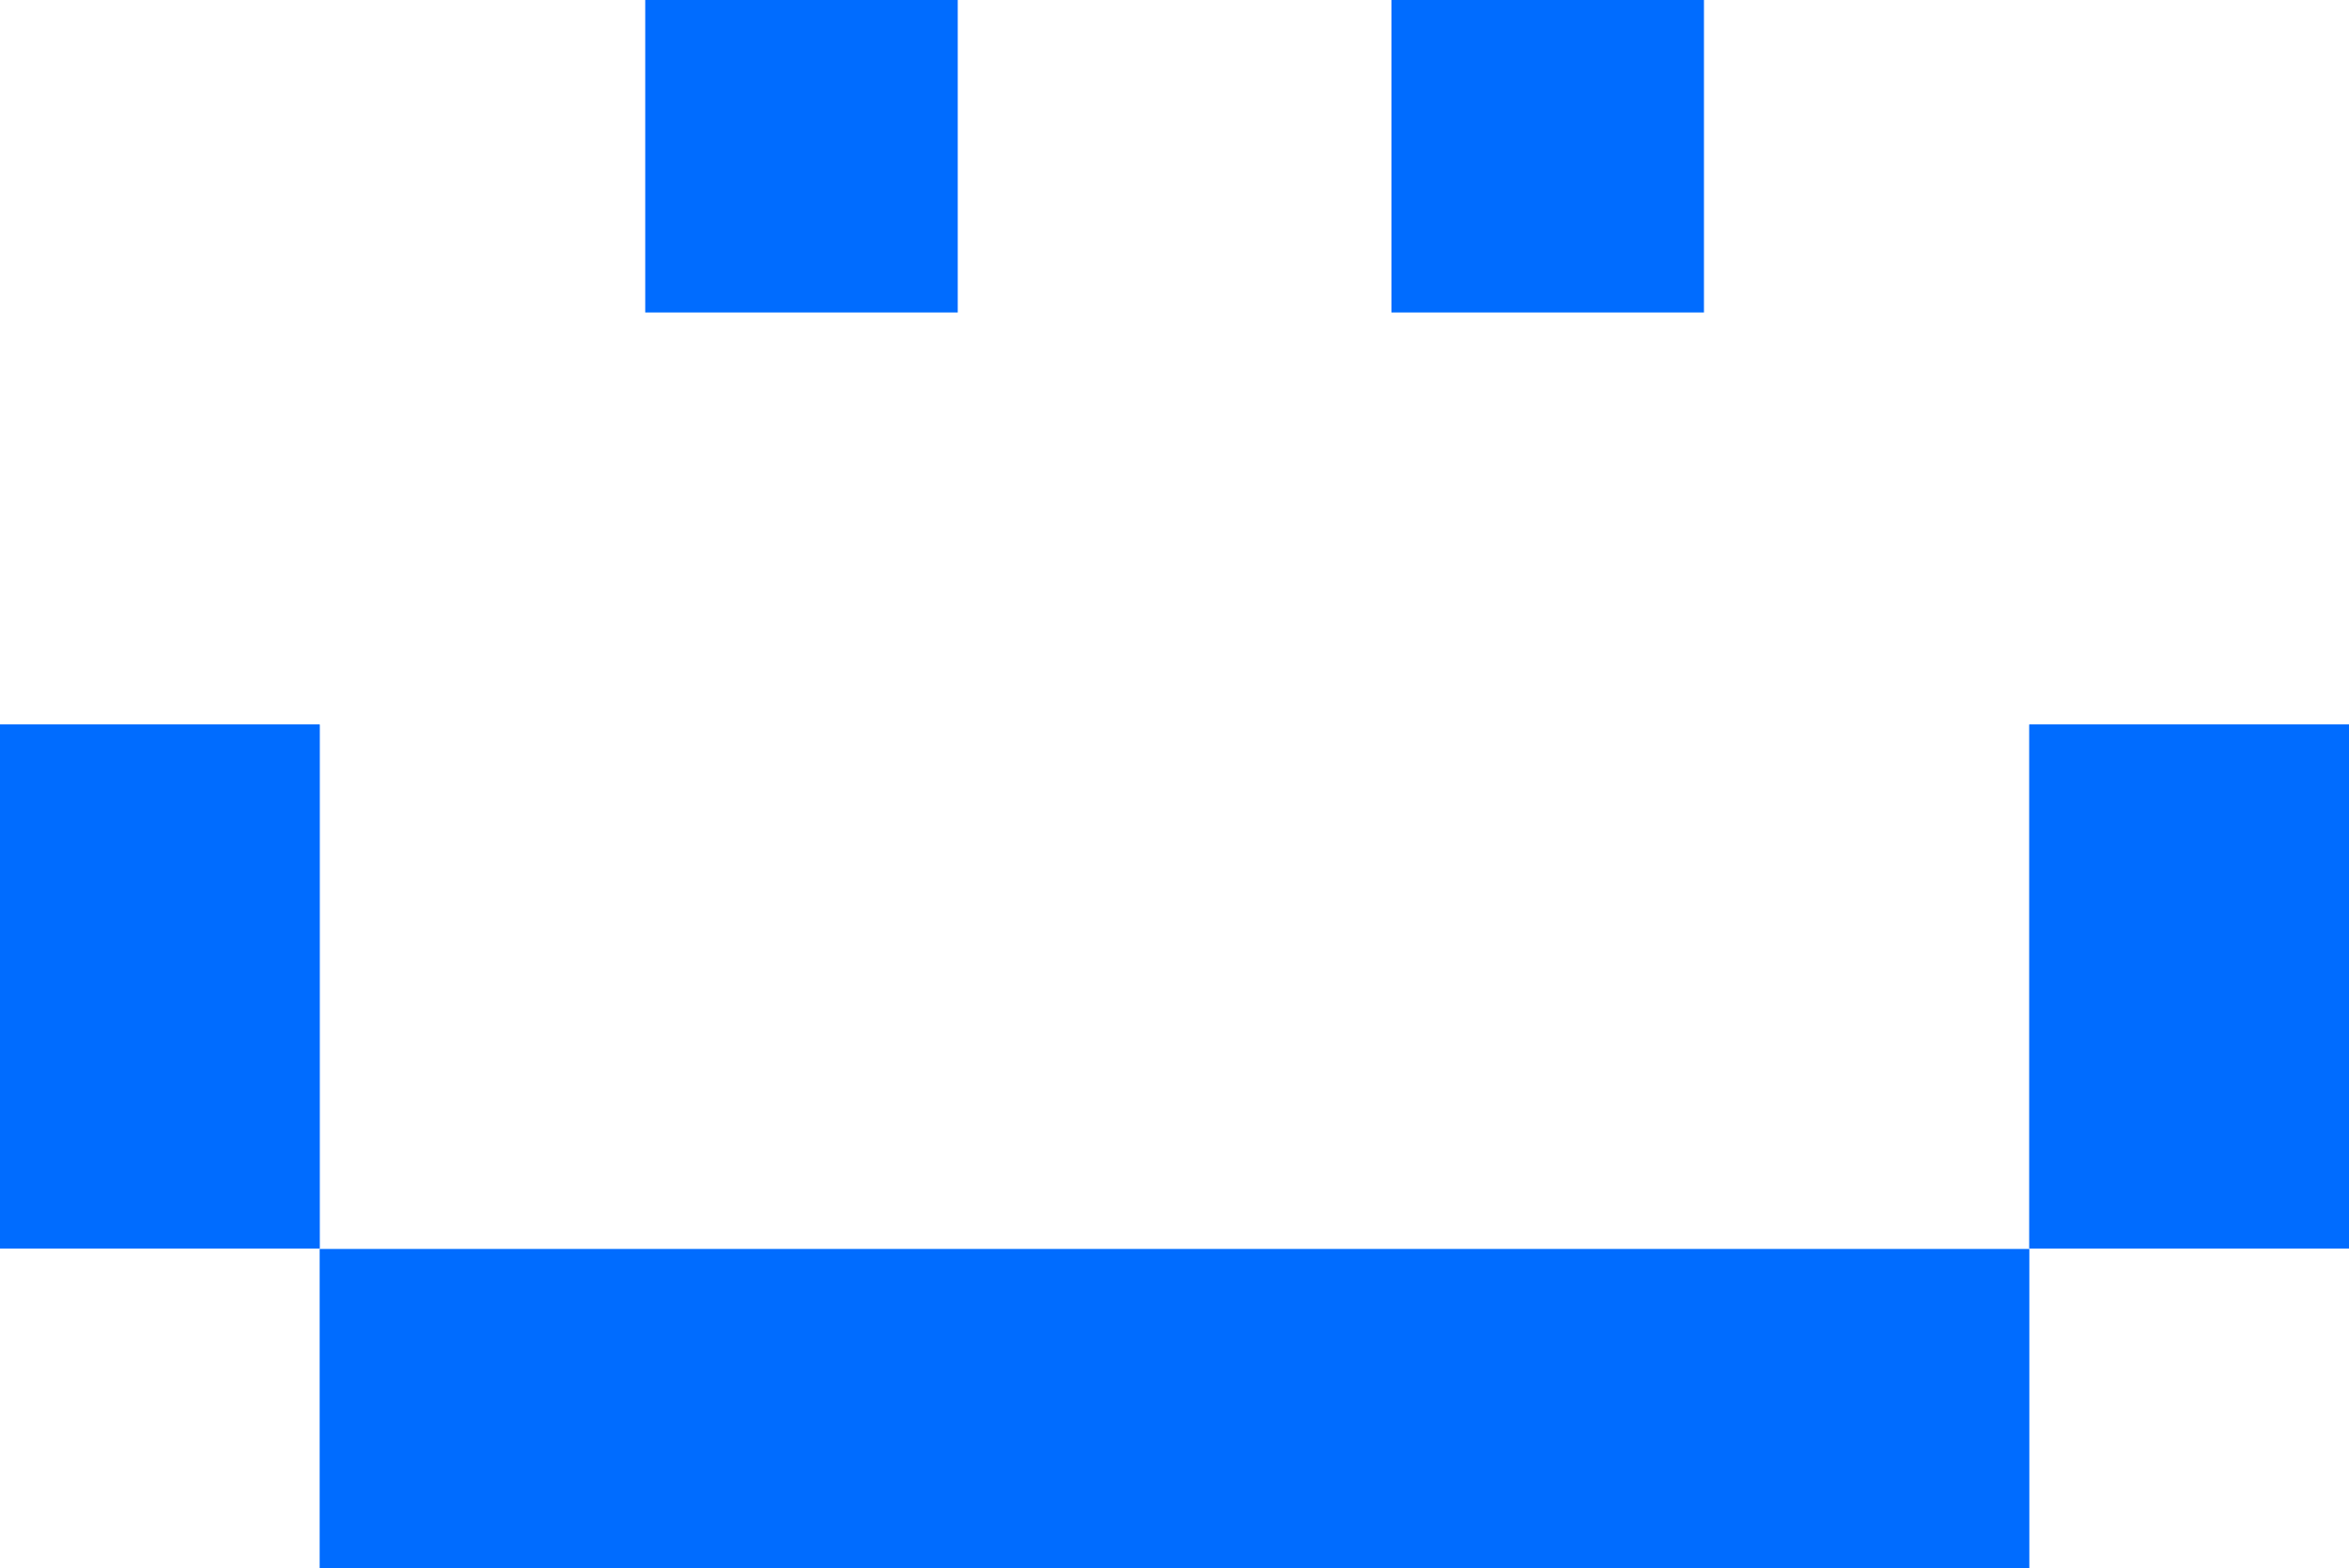 <?xml version="1.0" encoding="UTF-8"?>
<svg xmlns="http://www.w3.org/2000/svg" width="37.8" height="25.235" viewBox="0 0 37.8 25.235">
  <g id="Groupe_164" data-name="Groupe 164" transform="translate(-683.023 -13632.359)">
    <rect id="Rectangle_181" data-name="Rectangle 181" width="27.512" height="5.135" transform="translate(688.167 13652.46)" fill="#006cff"></rect>
    <rect id="Rectangle_182" data-name="Rectangle 182" width="5.144" height="8.431" transform="translate(683.023 13644.02)" fill="#006cff"></rect>
    <rect id="Rectangle_183" data-name="Rectangle 183" width="5.144" height="8.431" transform="translate(715.679 13644.02)" fill="#006cff"></rect>
    <rect id="Rectangle_184" data-name="Rectangle 184" width="5.144" height="8.431" transform="translate(683.023 13644.02)" fill="#006cff"></rect>
    <rect id="Rectangle_185" data-name="Rectangle 185" width="5.144" height="8.431" transform="translate(715.679 13644.02)" fill="#006cff"></rect>
    <rect id="Rectangle_189" data-name="Rectangle 189" width="5.029" height="5.029" transform="translate(693.406 13632.359)" fill="#006cff"></rect>
    <rect id="Rectangle_190" data-name="Rectangle 190" width="5.029" height="5.029" transform="translate(705.414 13632.359)" fill="#006cff"></rect>
  </g>
</svg>
